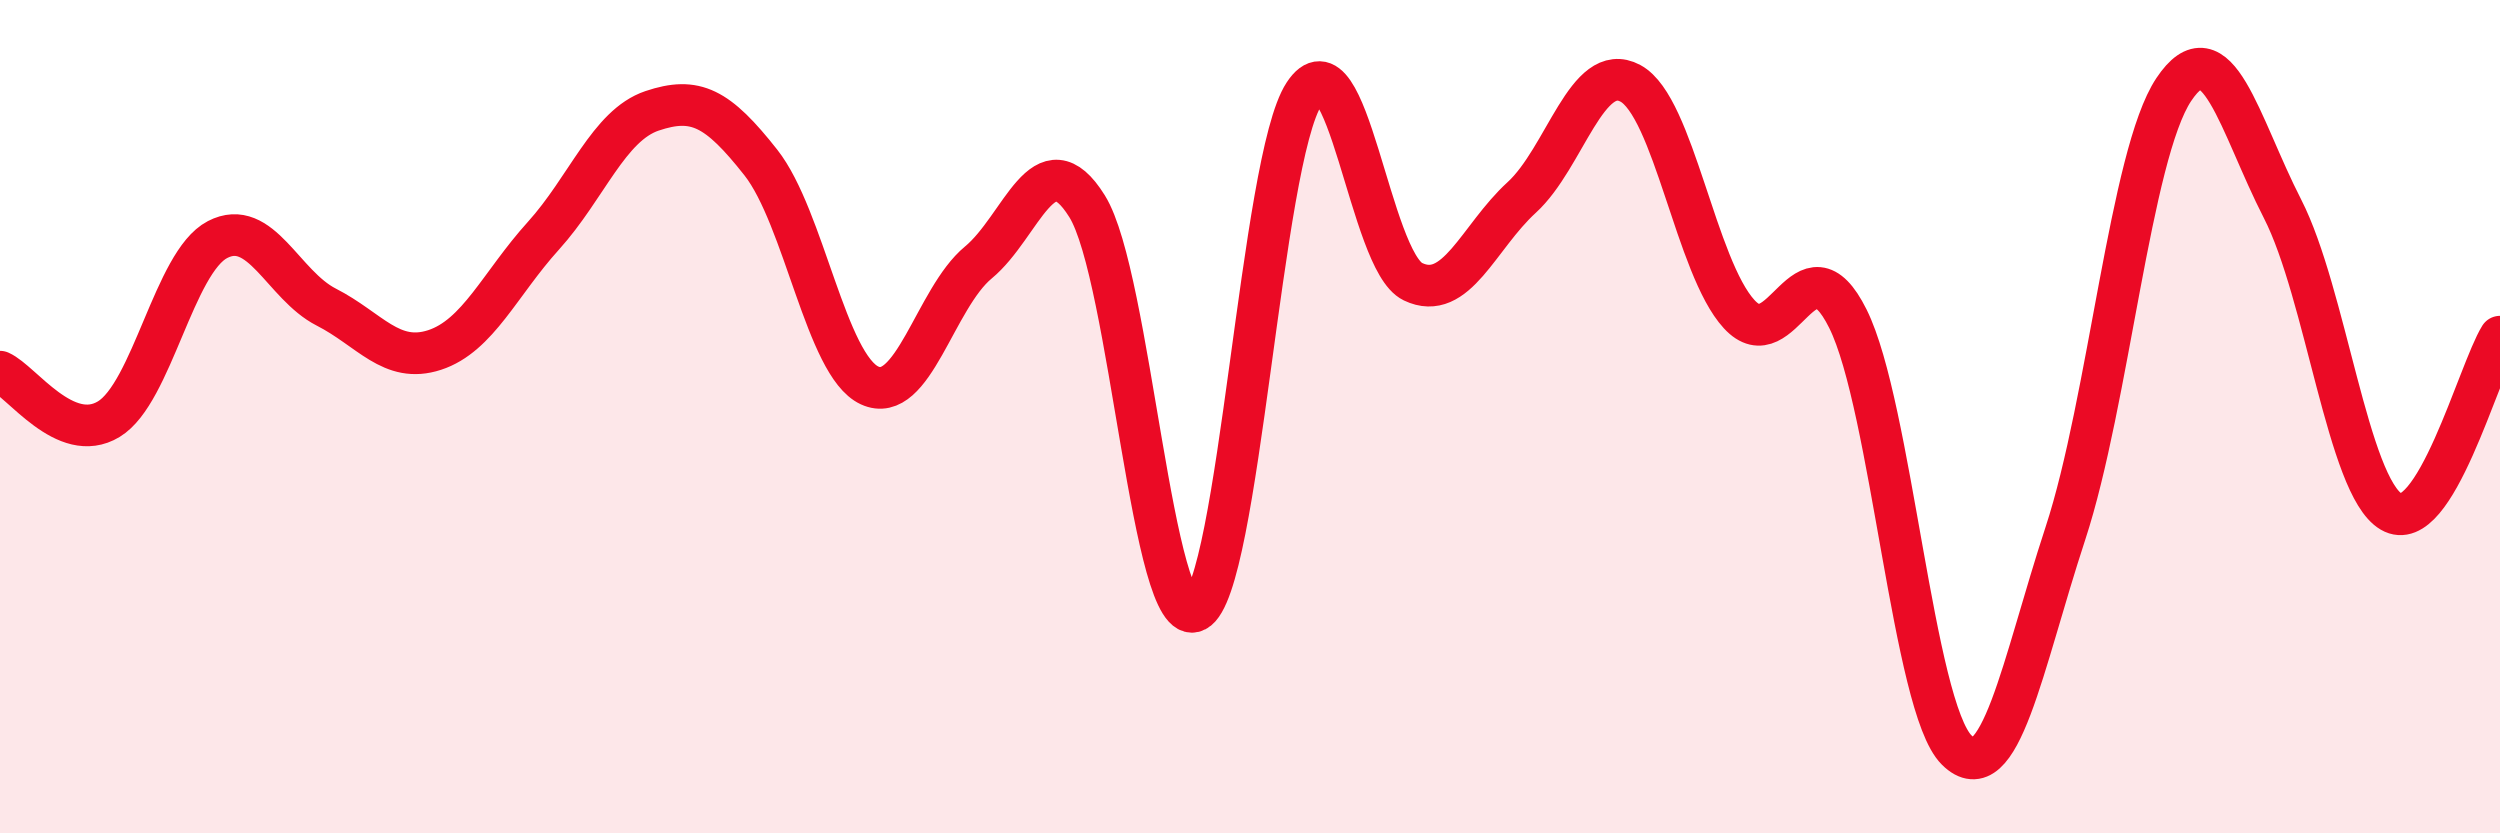 
    <svg width="60" height="20" viewBox="0 0 60 20" xmlns="http://www.w3.org/2000/svg">
      <path
        d="M 0,8.92 C 0.52,9.15 1.57,10.69 2.61,10.06 C 3.65,9.43 4.18,6.29 5.22,5.75 C 6.26,5.21 6.79,6.84 7.83,7.37 C 8.87,7.9 9.39,8.74 10.43,8.4 C 11.47,8.06 12,6.81 13.04,5.66 C 14.08,4.51 14.61,3.01 15.65,2.66 C 16.69,2.31 17.22,2.58 18.26,3.9 C 19.3,5.22 19.83,8.77 20.87,9.25 C 21.91,9.73 22.44,7.16 23.48,6.3 C 24.52,5.44 25.05,3.28 26.09,4.95 C 27.13,6.62 27.66,15.2 28.7,14.66 C 29.74,14.12 30.26,3.83 31.3,2.25 C 32.34,0.67 32.87,6.26 33.91,6.76 C 34.95,7.26 35.48,5.69 36.52,4.74 C 37.56,3.79 38.09,1.44 39.13,2 C 40.17,2.56 40.7,6.41 41.74,7.54 C 42.78,8.67 43.31,5.56 44.35,7.65 C 45.39,9.74 45.92,16.97 46.96,18 C 48,19.03 48.53,15.97 49.57,12.8 C 50.61,9.63 51.13,3.71 52.17,2.15 C 53.21,0.59 53.74,2.98 54.78,5.01 C 55.82,7.04 56.35,11.67 57.39,12.28 C 58.43,12.89 59.48,8.92 60,8.08L60 20L0 20Z"
        fill="#EB0A25"
        opacity="0.1"
        stroke-linecap="round"
        stroke-linejoin="round"
      />
      <path
        d="M 0,8.92 C 0.52,9.15 1.57,10.69 2.61,10.06 C 3.65,9.43 4.18,6.29 5.22,5.75 C 6.26,5.21 6.79,6.84 7.83,7.37 C 8.87,7.9 9.39,8.74 10.43,8.4 C 11.47,8.06 12,6.81 13.04,5.66 C 14.08,4.51 14.61,3.01 15.65,2.66 C 16.69,2.31 17.22,2.58 18.26,3.9 C 19.3,5.22 19.83,8.77 20.87,9.25 C 21.91,9.73 22.44,7.16 23.48,6.3 C 24.52,5.44 25.05,3.28 26.09,4.95 C 27.13,6.62 27.66,15.2 28.7,14.66 C 29.74,14.12 30.26,3.83 31.3,2.25 C 32.34,0.67 32.87,6.26 33.91,6.76 C 34.95,7.26 35.48,5.69 36.52,4.74 C 37.56,3.79 38.09,1.44 39.13,2 C 40.17,2.56 40.7,6.41 41.74,7.54 C 42.78,8.67 43.31,5.56 44.35,7.65 C 45.39,9.74 45.92,16.97 46.96,18 C 48,19.03 48.53,15.97 49.57,12.8 C 50.61,9.63 51.13,3.71 52.17,2.15 C 53.21,0.59 53.74,2.98 54.78,5.01 C 55.82,7.04 56.35,11.67 57.39,12.28 C 58.43,12.89 59.48,8.92 60,8.08"
        stroke="#EB0A25"
        stroke-width="1"
        fill="none"
        stroke-linecap="round"
        stroke-linejoin="round"
      />
    </svg>
  
